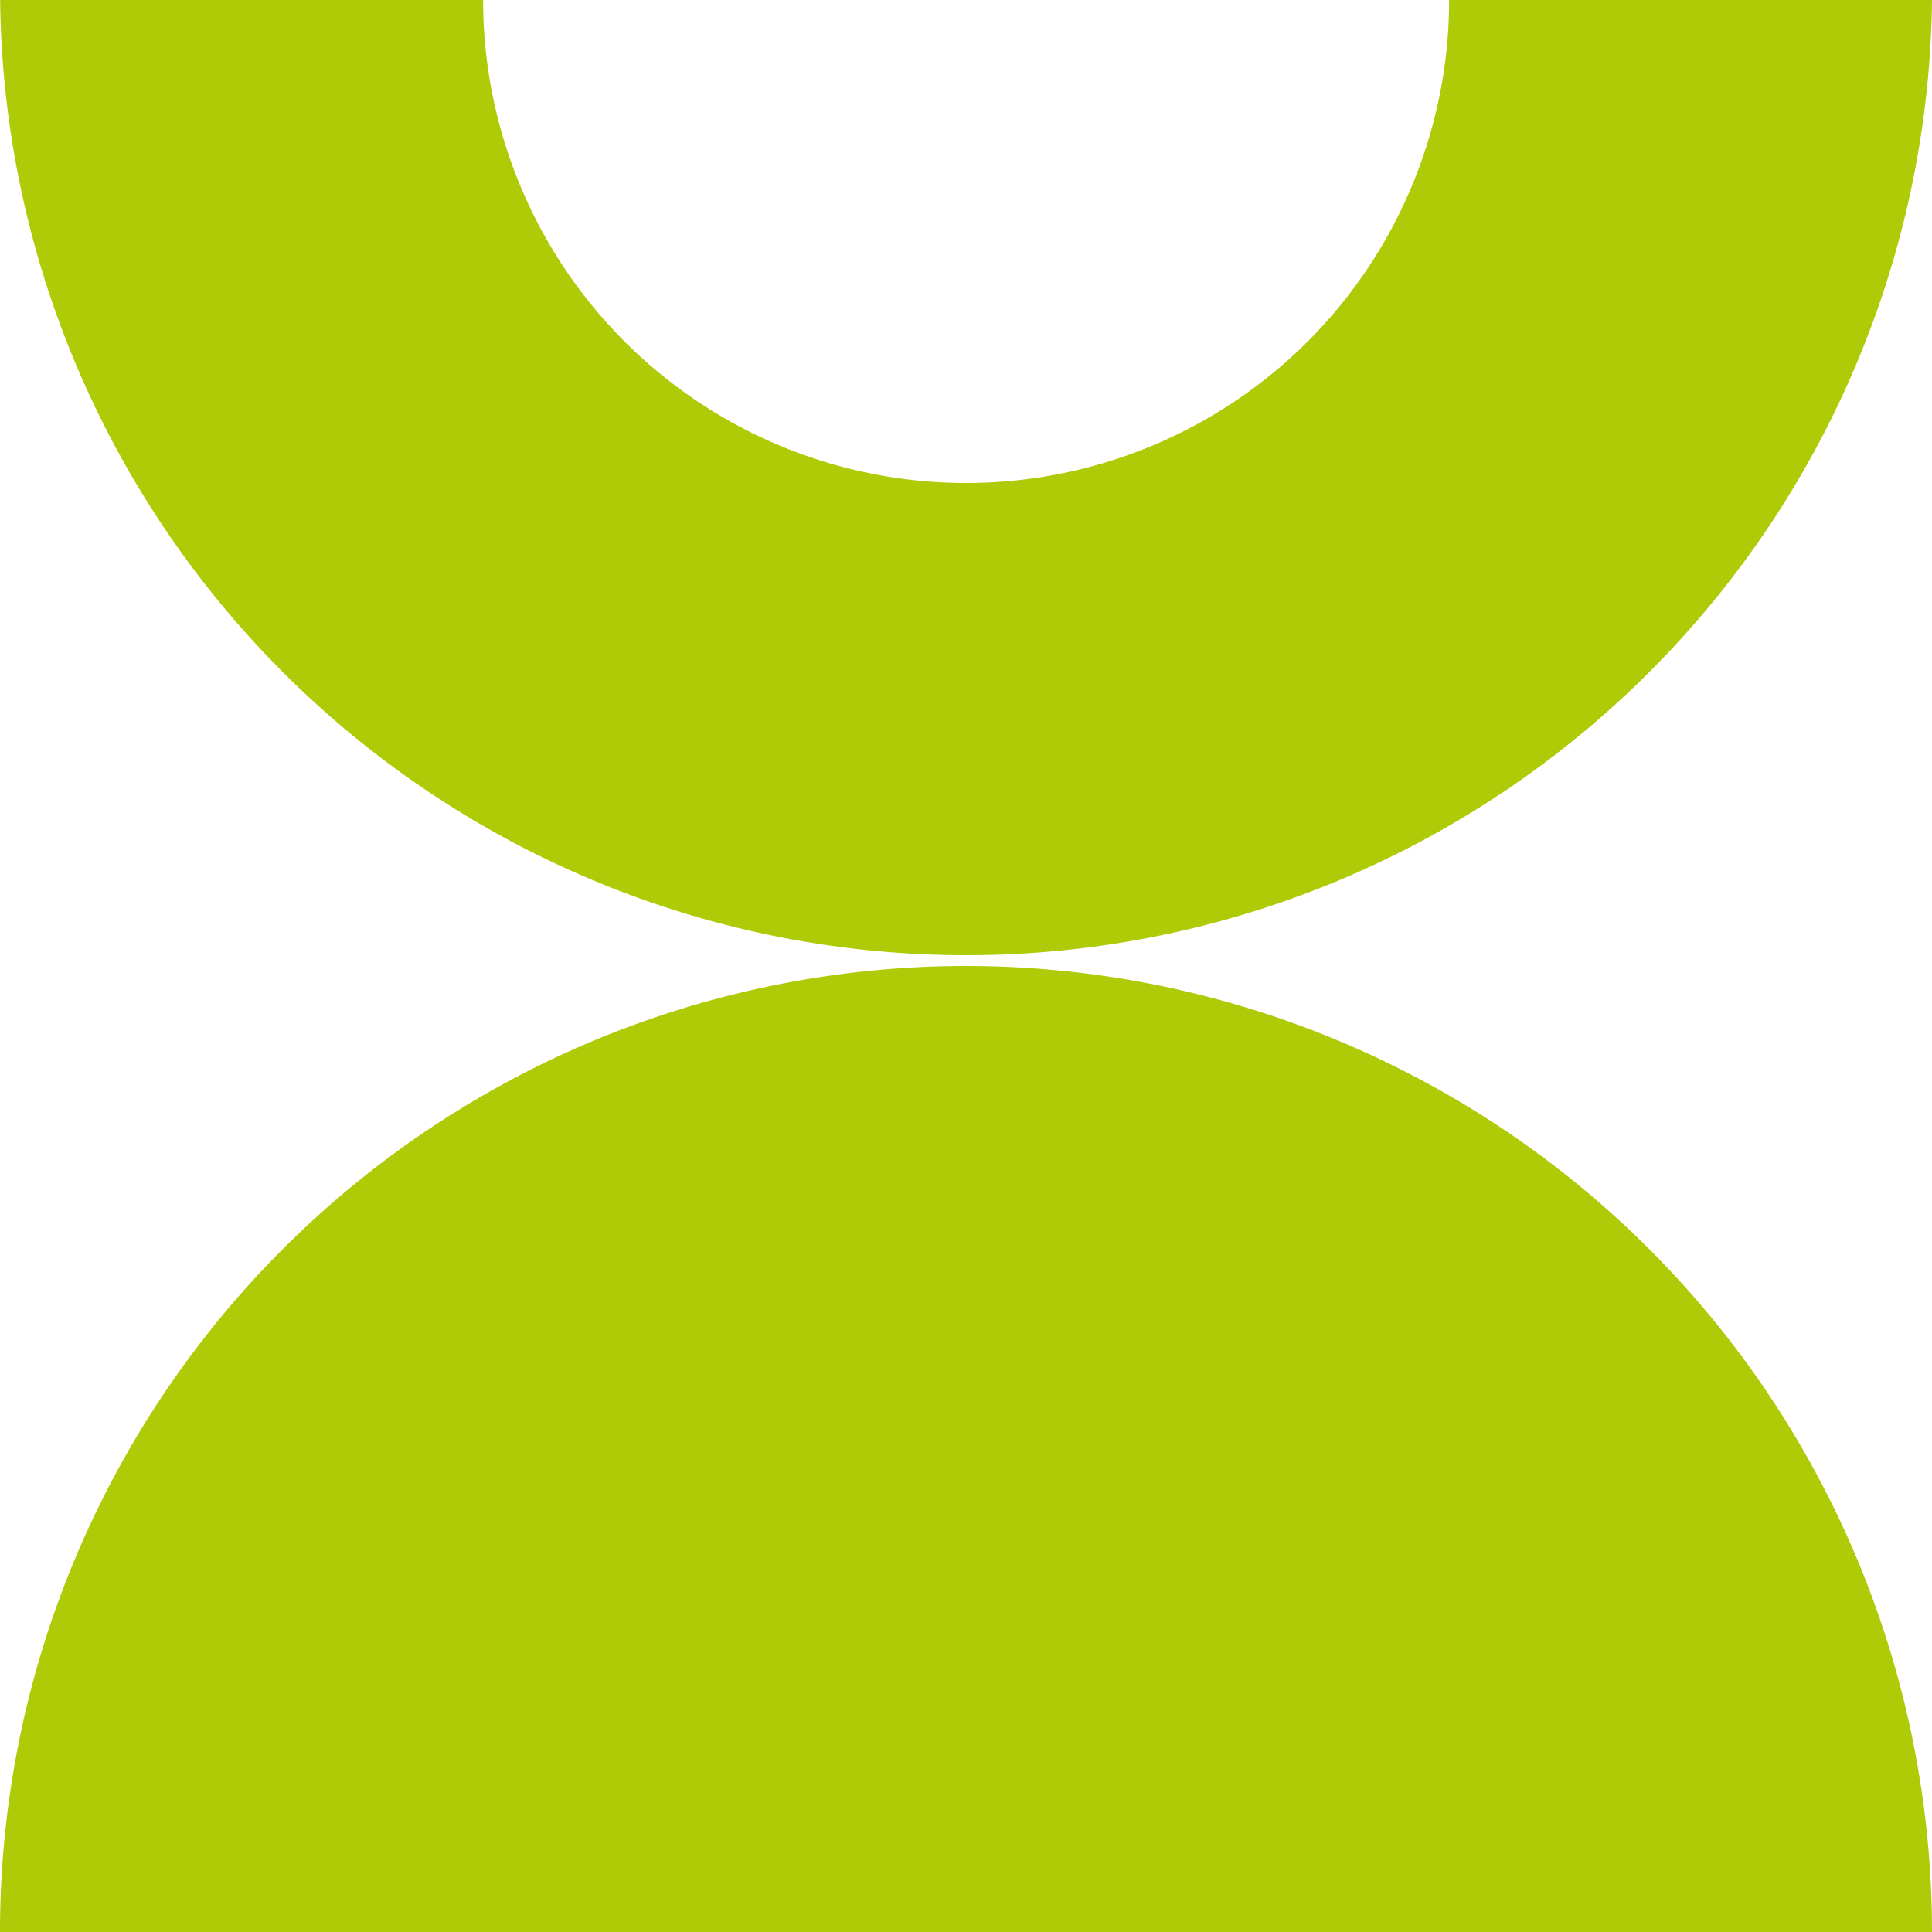 <svg width="16" height="16" viewBox="0 0 16 16" fill="none" xmlns="http://www.w3.org/2000/svg"><path fill-rule="evenodd" clip-rule="evenodd" d="M0 16a8 8 0 0116 0H0z" fill="#AFCA07"/><path fill-rule="evenodd" clip-rule="evenodd" d="M16 0A8 8 0 01.001 0h4a4 4 0 008 0H16z" fill="#AFCA07"/></svg>
